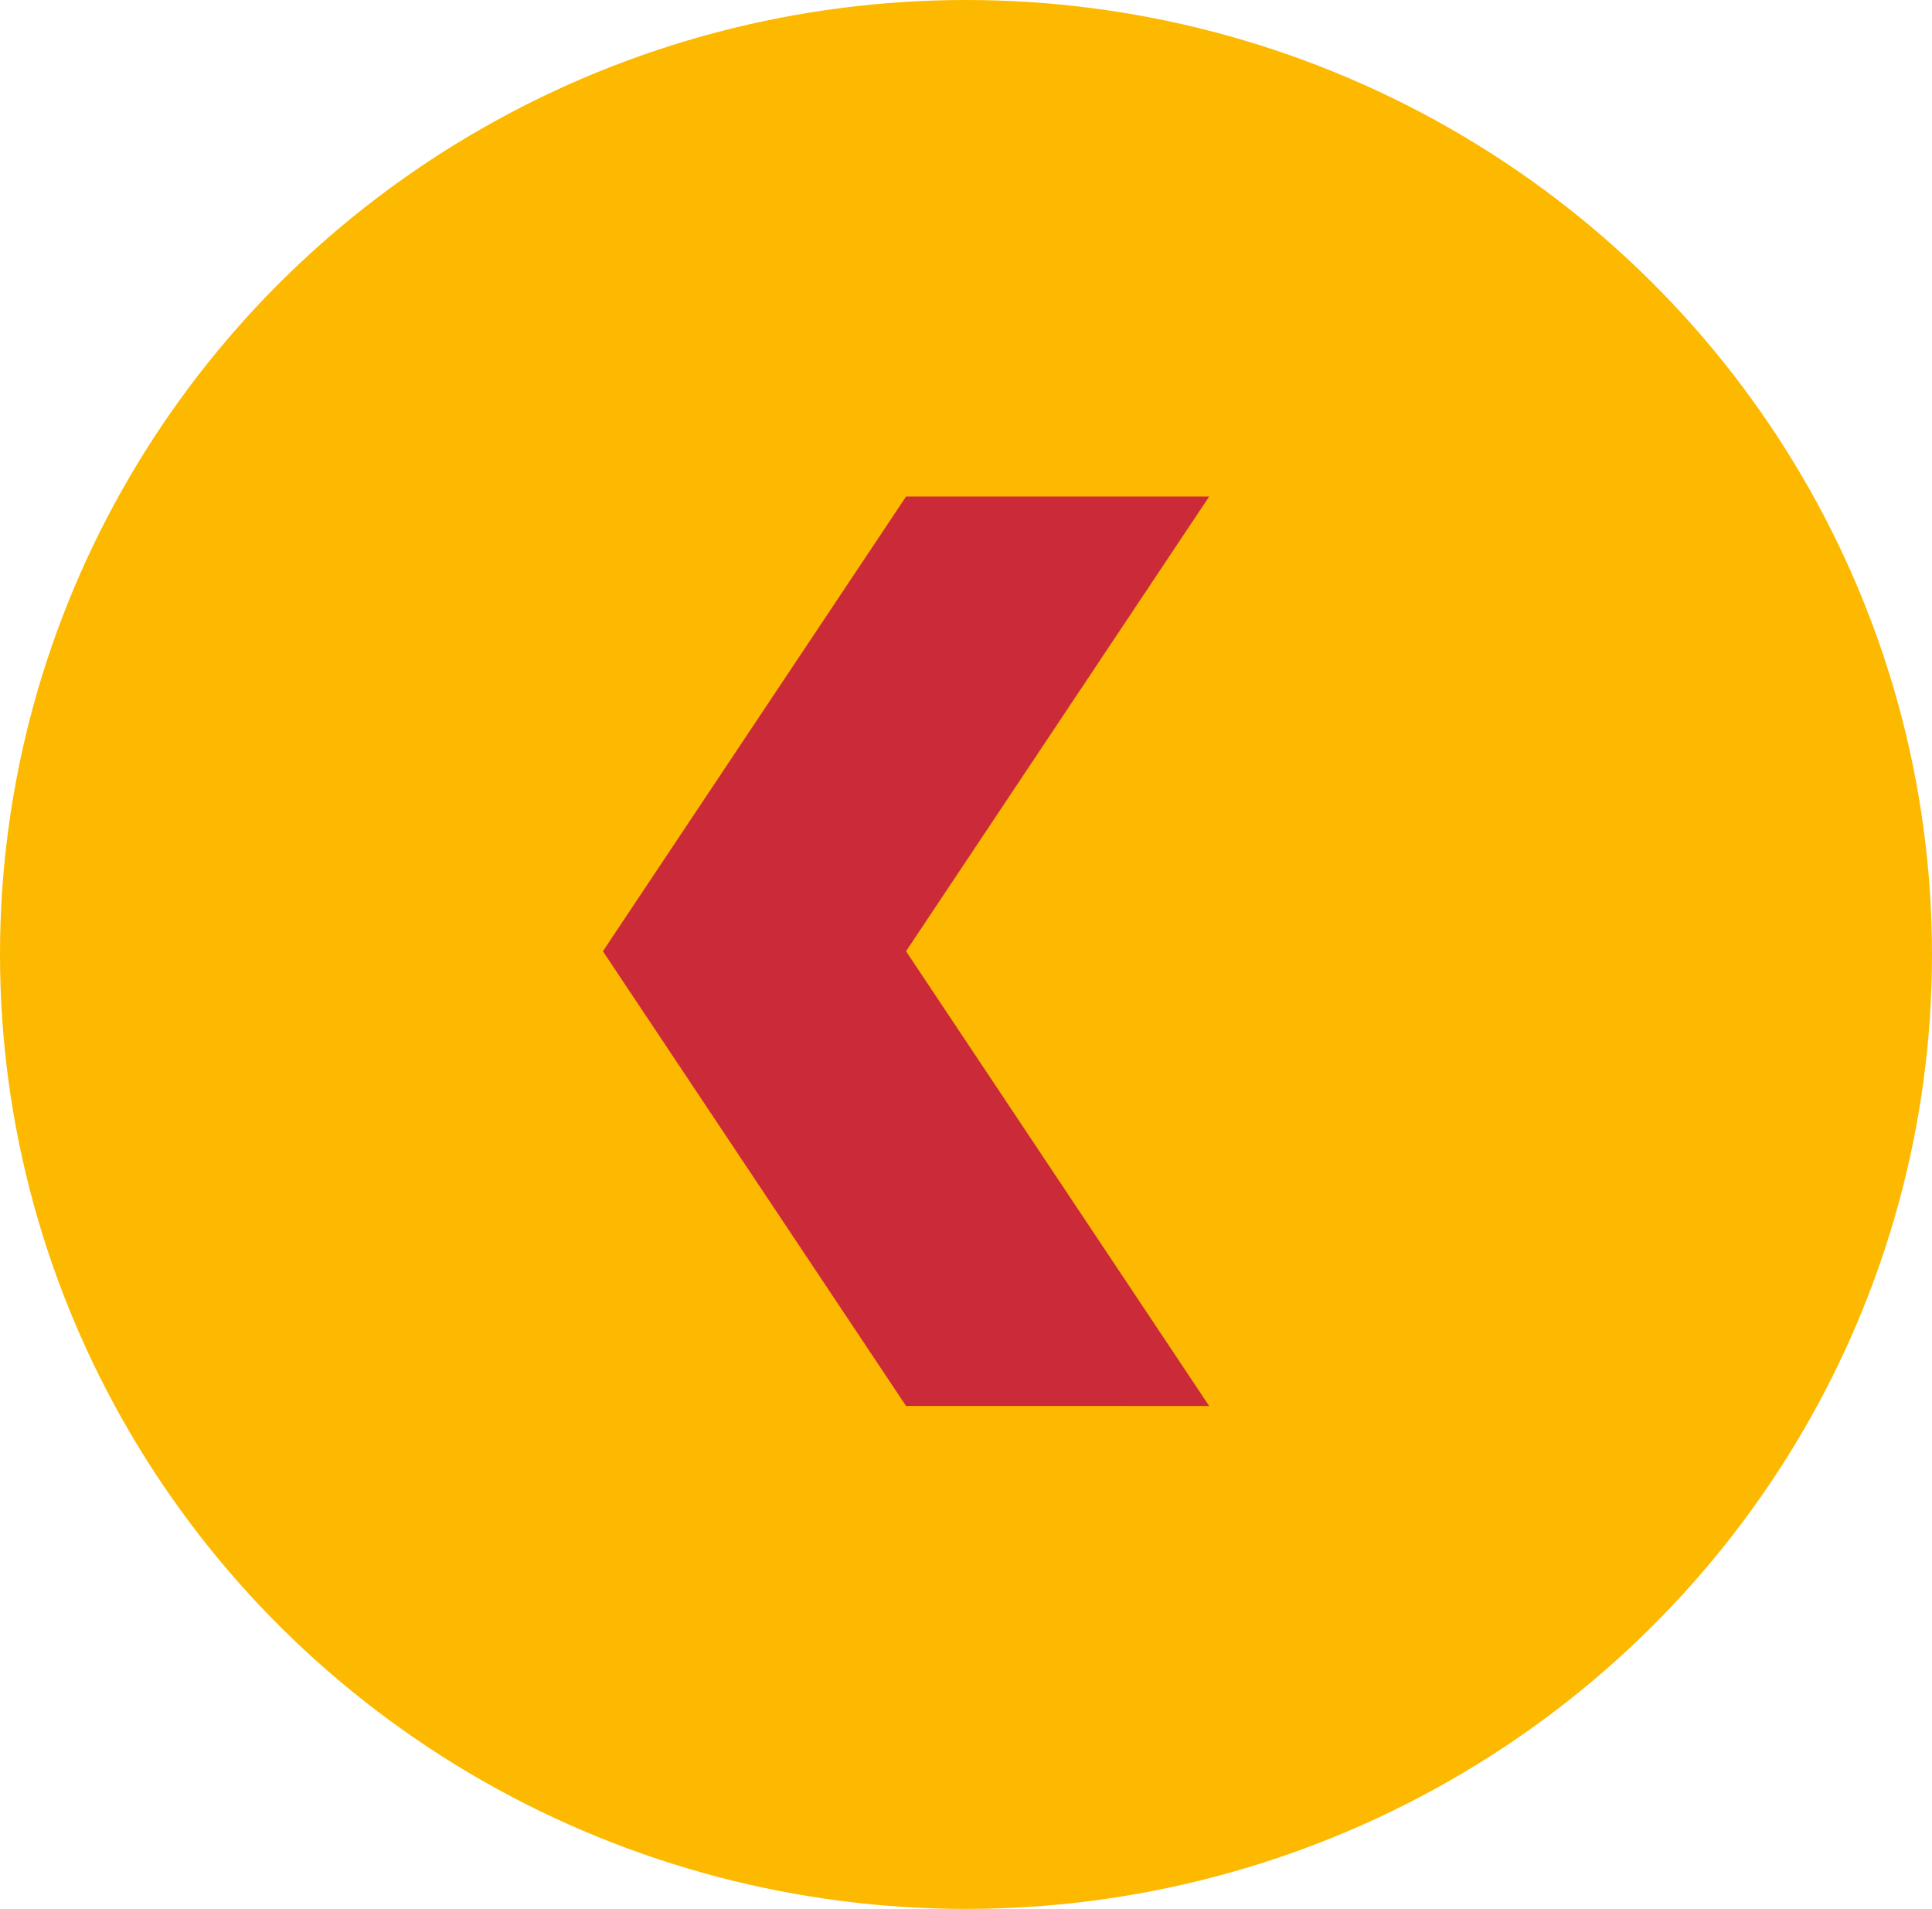 <svg id="Group_28846" data-name="Group 28846" xmlns="http://www.w3.org/2000/svg" width="39.706" height="39.228" viewBox="0 0 39.706 39.228">
  <ellipse id="Ellipse_54" data-name="Ellipse 54" cx="19.853" cy="19.614" rx="19.853" ry="19.614" transform="translate(0 0)" fill="#fdb900"/>
  <g id="Group_28636" data-name="Group 28636" transform="translate(24.851 10.204) rotate(90)">
    <path id="Path_1" data-name="Path 1" d="M18.689,0,9.344,6.23,0,0V6.23l9.344,6.23,9.344-6.23Z" fill="#cb2b39"/>
  </g>
</svg>
